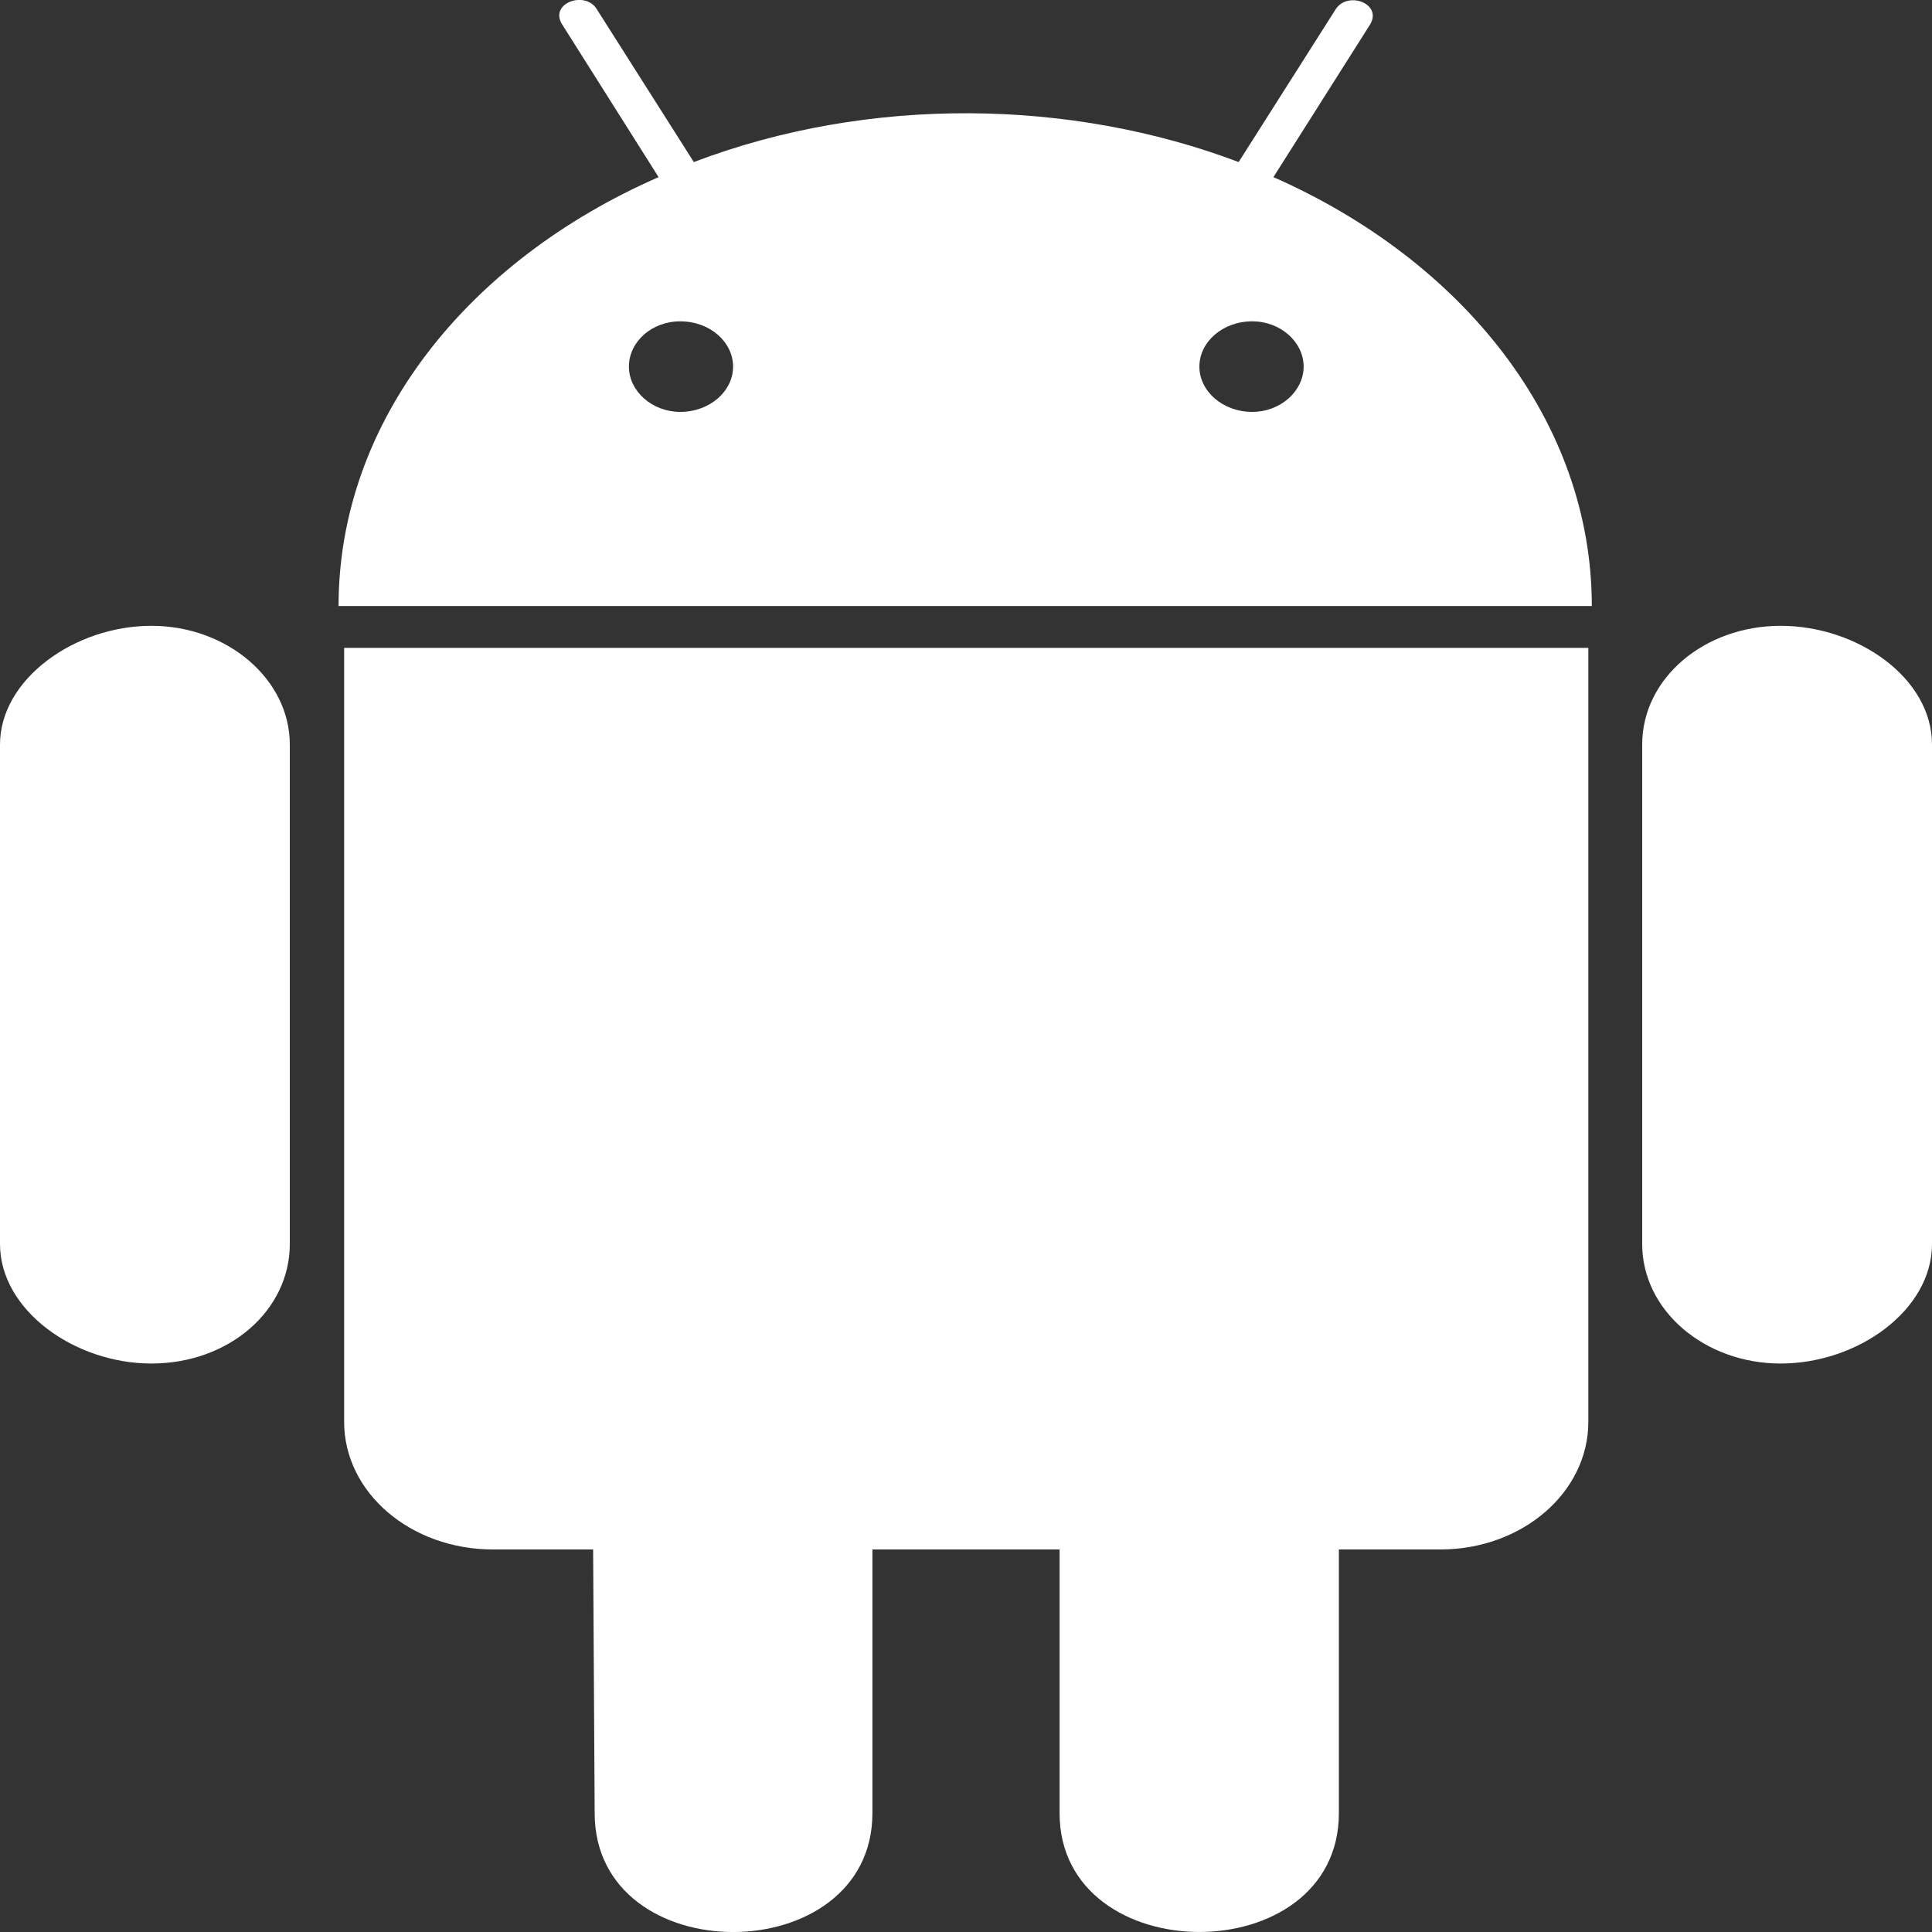 <?xml version="1.0" standalone="no"?><!-- Generator: Gravit.io --><svg xmlns="http://www.w3.org/2000/svg" xmlns:xlink="http://www.w3.org/1999/xlink" style="isolation:isolate" viewBox="0 0 25 25" width="25" height="25"><rect x="0" y="0" width="25" height="25" fill="#333333" stroke="none"/><defs><clipPath id="_clipPath_S6tjYZapxuKKkUJeJzDo9RAJ68t8Dgvv"><rect width="25" height="25"/></clipPath></defs><g clip-path="url(#_clipPath_S6tjYZapxuKKkUJeJzDo9RAJ68t8Dgvv)"><clipPath id="_clipPath_QKISltWAH9SGRnUJT5iml9aasHLbQINf"><rect x="0" y="0" width="25" height="25" transform="matrix(1,0,0,1,0,0)" fill="rgb(255,255,255)"/></clipPath><g clip-path="url(#_clipPath_QKISltWAH9SGRnUJT5iml9aasHLbQINf)"><g><path d=" M 3.75 9.634 L 3.75 16.098 C 3.75 16.958 2.963 17.644 1.959 17.644 C 0.964 17.644 0 16.952 0 16.098 L 0 9.634 C 0 8.791 0.964 8.098 1.959 8.098 C 2.942 8.098 3.75 8.791 3.75 9.634 Z  M 4.453 18.398 C 4.453 19.314 5.313 20.05 6.38 20.05 L 7.675 20.05 L 7.695 23.461 C 7.695 25.522 11.289 25.505 11.289 23.461 L 11.289 20.05 L 13.711 20.05 L 13.711 23.461 C 13.711 25.509 17.325 25.516 17.325 23.461 L 17.325 20.05 L 18.639 20.05 C 19.694 20.05 20.553 19.314 20.553 18.398 L 20.553 8.383 L 4.453 8.383 L 4.453 18.398 L 4.453 18.398 Z  M 20.598 7.842 L 4.381 7.842 C 4.381 5.453 6.048 3.375 8.522 2.292 L 7.278 0.322 C 7.097 0.048 7.559 -0.125 7.716 0.109 L 8.978 2.097 C 11.25 1.233 13.861 1.277 16.028 2.097 L 17.286 0.116 C 17.448 -0.125 17.903 0.055 17.722 0.328 L 16.478 2.292 C 18.933 3.375 20.598 5.453 20.598 7.842 L 20.598 7.842 Z  M 9.486 4.744 C 9.486 4.425 9.186 4.158 8.802 4.158 C 8.431 4.158 8.138 4.425 8.138 4.744 C 8.138 5.061 8.438 5.33 8.802 5.33 C 9.186 5.33 9.486 5.061 9.486 4.744 Z  M 16.869 4.744 C 16.869 4.425 16.569 4.158 16.205 4.158 C 15.82 4.158 15.52 4.425 15.52 4.744 C 15.52 5.061 15.82 5.33 16.205 5.33 C 16.569 5.33 16.869 5.061 16.869 4.744 Z  M 23.041 8.098 C 22.058 8.098 21.25 8.773 21.25 9.634 L 21.25 16.098 C 21.25 16.958 22.058 17.644 23.041 17.644 C 24.042 17.644 25 16.952 25 16.098 L 25 9.634 C 25 8.773 24.036 8.098 23.041 8.098 Z " fill="rgb(255,255,255)"/></g></g></g></svg>